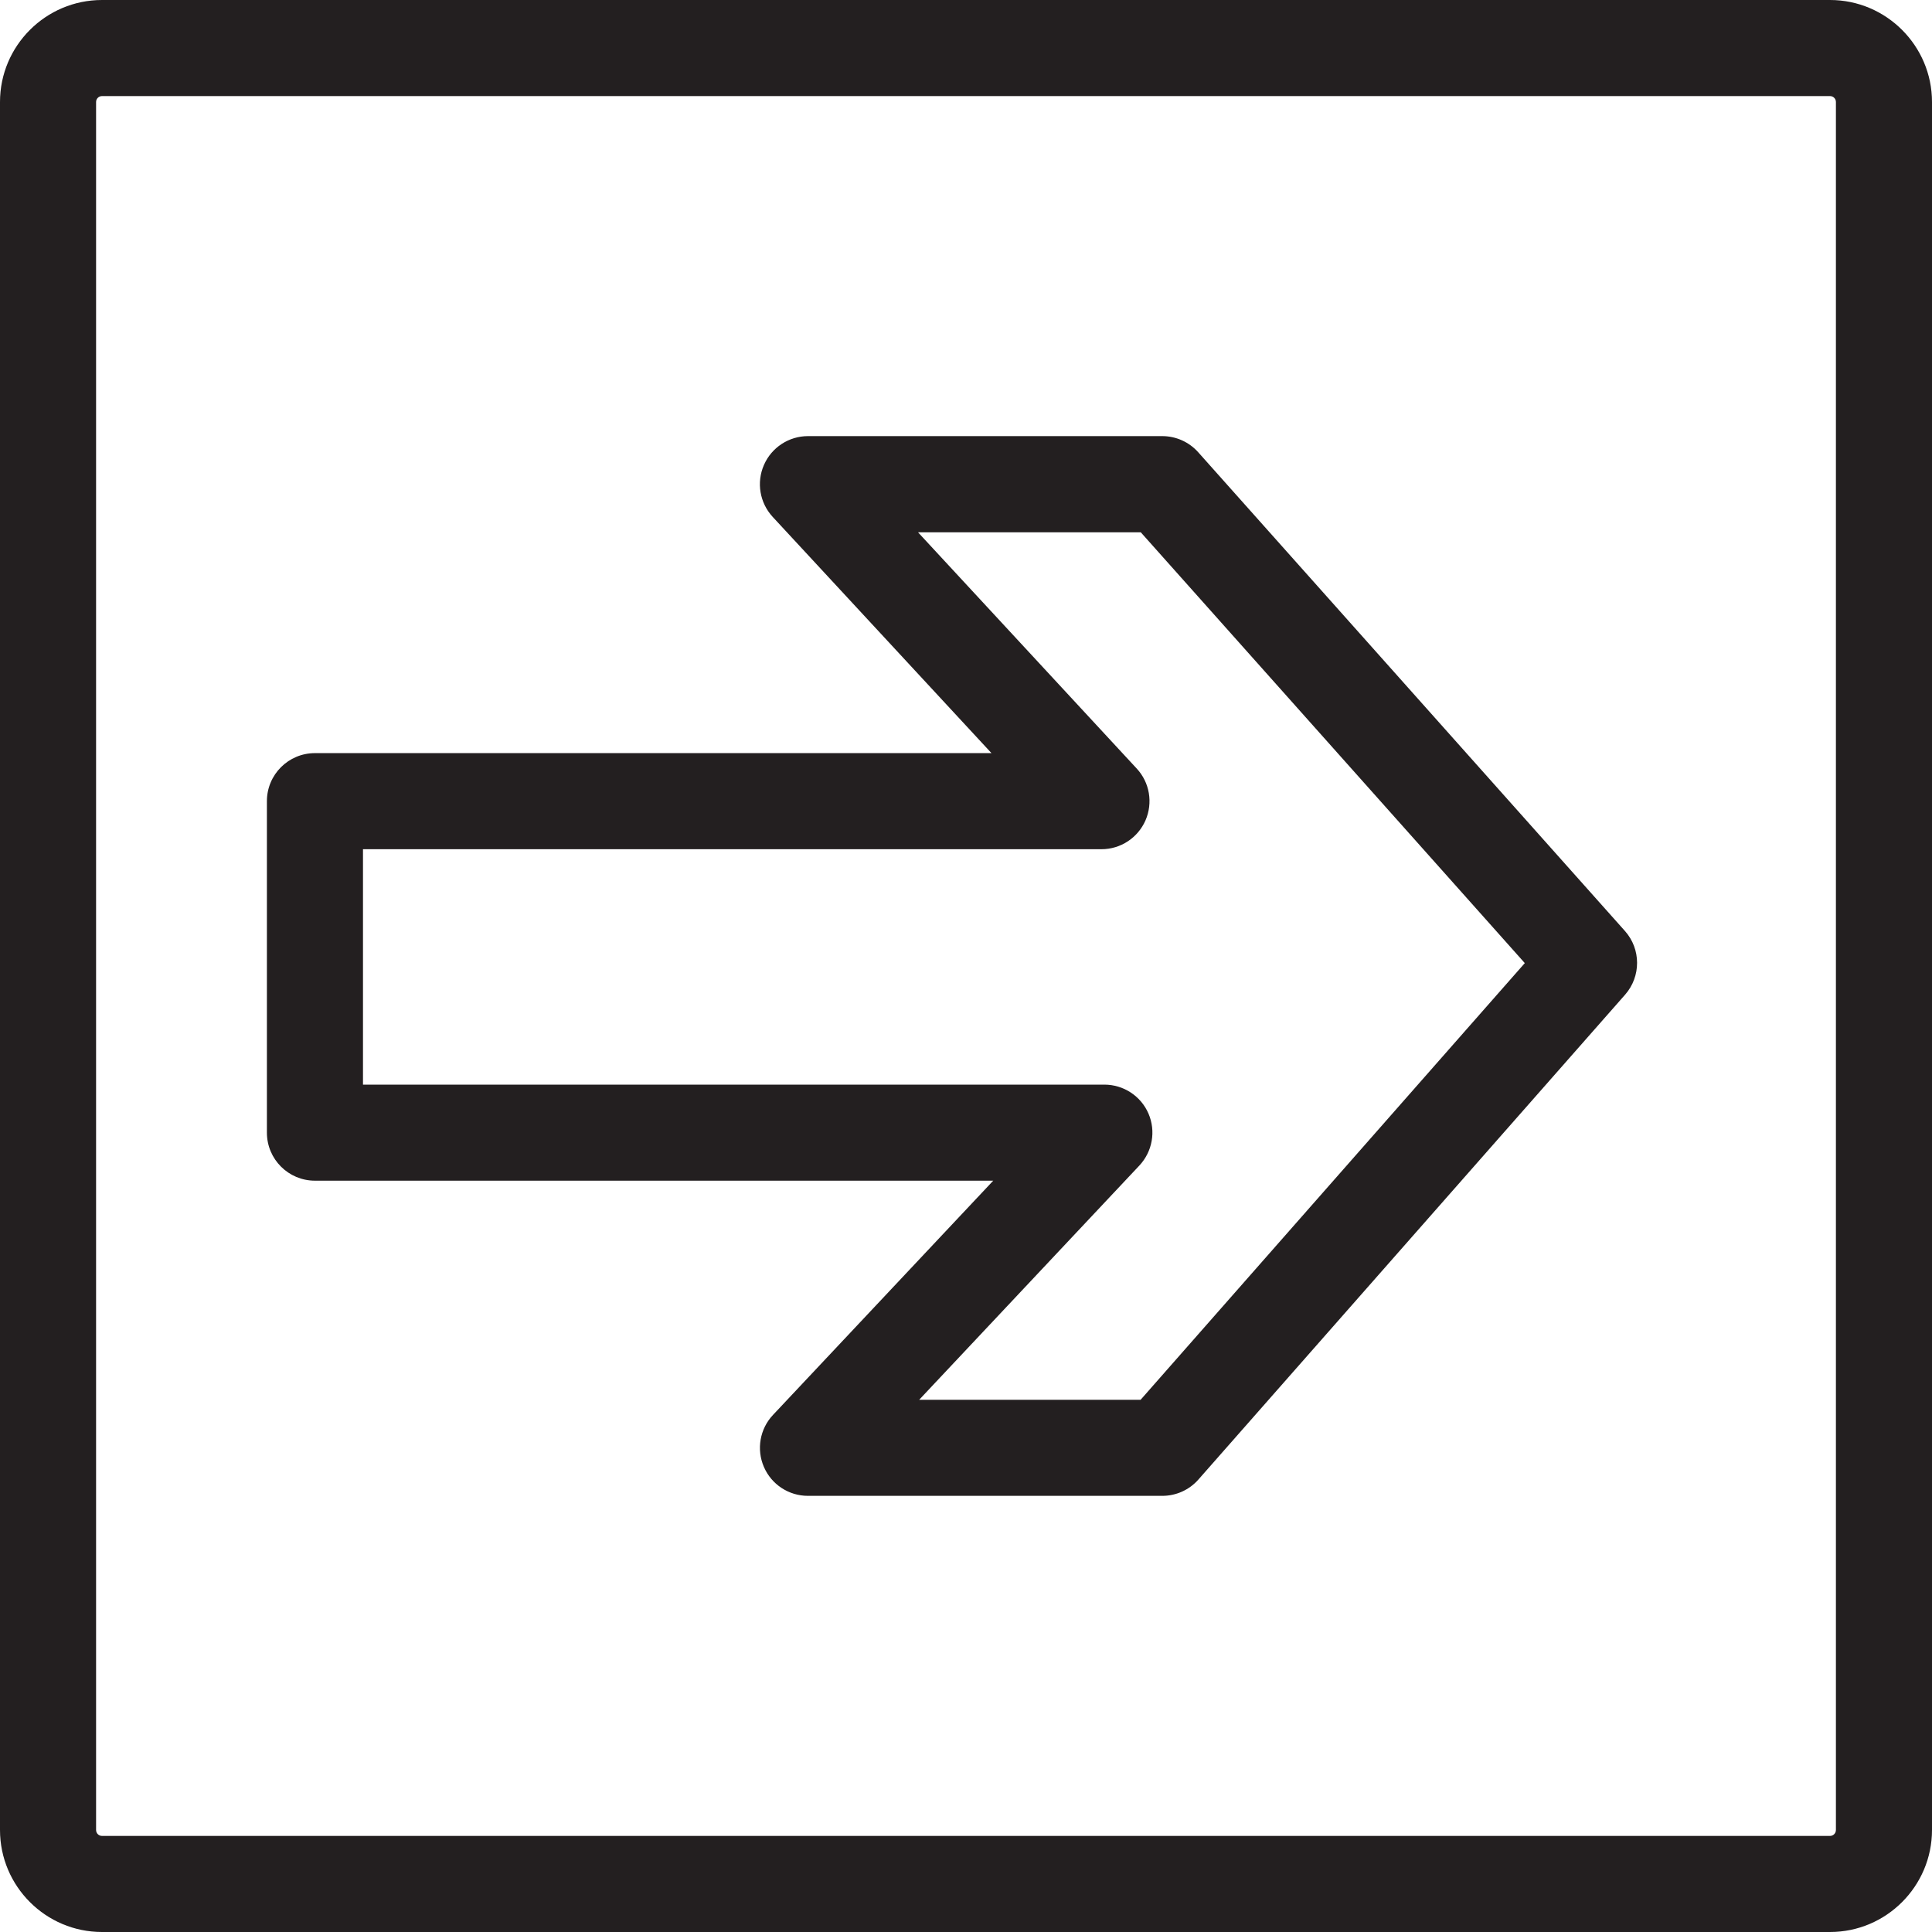 <?xml version="1.0" encoding="utf-8"?>
<!-- Generator: Adobe Illustrator 16.0.3, SVG Export Plug-In . SVG Version: 6.00 Build 0)  -->
<!DOCTYPE svg PUBLIC "-//W3C//DTD SVG 1.1//EN" "http://www.w3.org/Graphics/SVG/1.1/DTD/svg11.dtd">
<svg version="1.1" id="Layer_1" xmlns="http://www.w3.org/2000/svg" xmlns:xlink="http://www.w3.org/1999/xlink" x="0px" y="0px"
	 width="60px" height="60px" viewBox="0 0 60 60" enable-background="new 0 0 60 60" xml:space="preserve">
<g>
	<g>
		<path fill="#231F20" d="M36.096,46.455H25.092c-0.596,0-1.135-0.354-1.369-0.9c-0.236-0.546-0.125-1.18,0.283-1.613l6.84-7.275
			H9.781c-0.824,0-1.492-0.667-1.492-1.492V24.881c0-0.825,0.668-1.492,1.492-1.492h21.01l-6.795-7.337
			c-0.402-0.436-0.51-1.068-0.271-1.612c0.236-0.543,0.775-0.896,1.367-0.896h11.004c0.426,0,0.832,0.183,1.115,0.5l13.252,14.868
			c0.502,0.562,0.504,1.412,0.006,1.979L37.217,45.949C36.934,46.271,36.525,46.455,36.096,46.455z M28.545,43.472h6.877
			L47.354,29.91L35.428,16.531H28.51l6.791,7.336c0.404,0.434,0.51,1.066,0.273,1.611c-0.238,0.543-0.773,0.895-1.367,0.895H11.273
			v7.311h23.023c0.596,0,1.135,0.353,1.371,0.899c0.236,0.546,0.123,1.18-0.283,1.614L28.545,43.472z"/>
	</g>
	<g>
		<path fill="#231F20" d="M56.834,60H3.168C1.42,60,0,58.578,0,56.832V3.167C0,1.422,1.42,0,3.168,0h53.666
			C58.578,0,60,1.422,60,3.167v53.665C60,58.578,58.578,60,56.834,60z M3.168,2.984c-0.102,0-0.184,0.082-0.184,0.183v53.665
			c0,0.102,0.082,0.184,0.184,0.184h53.666c0.1,0,0.182-0.082,0.182-0.184V3.167c0-0.101-0.082-0.183-0.182-0.183H3.168z"/>
	</g>
</g>
</svg>

